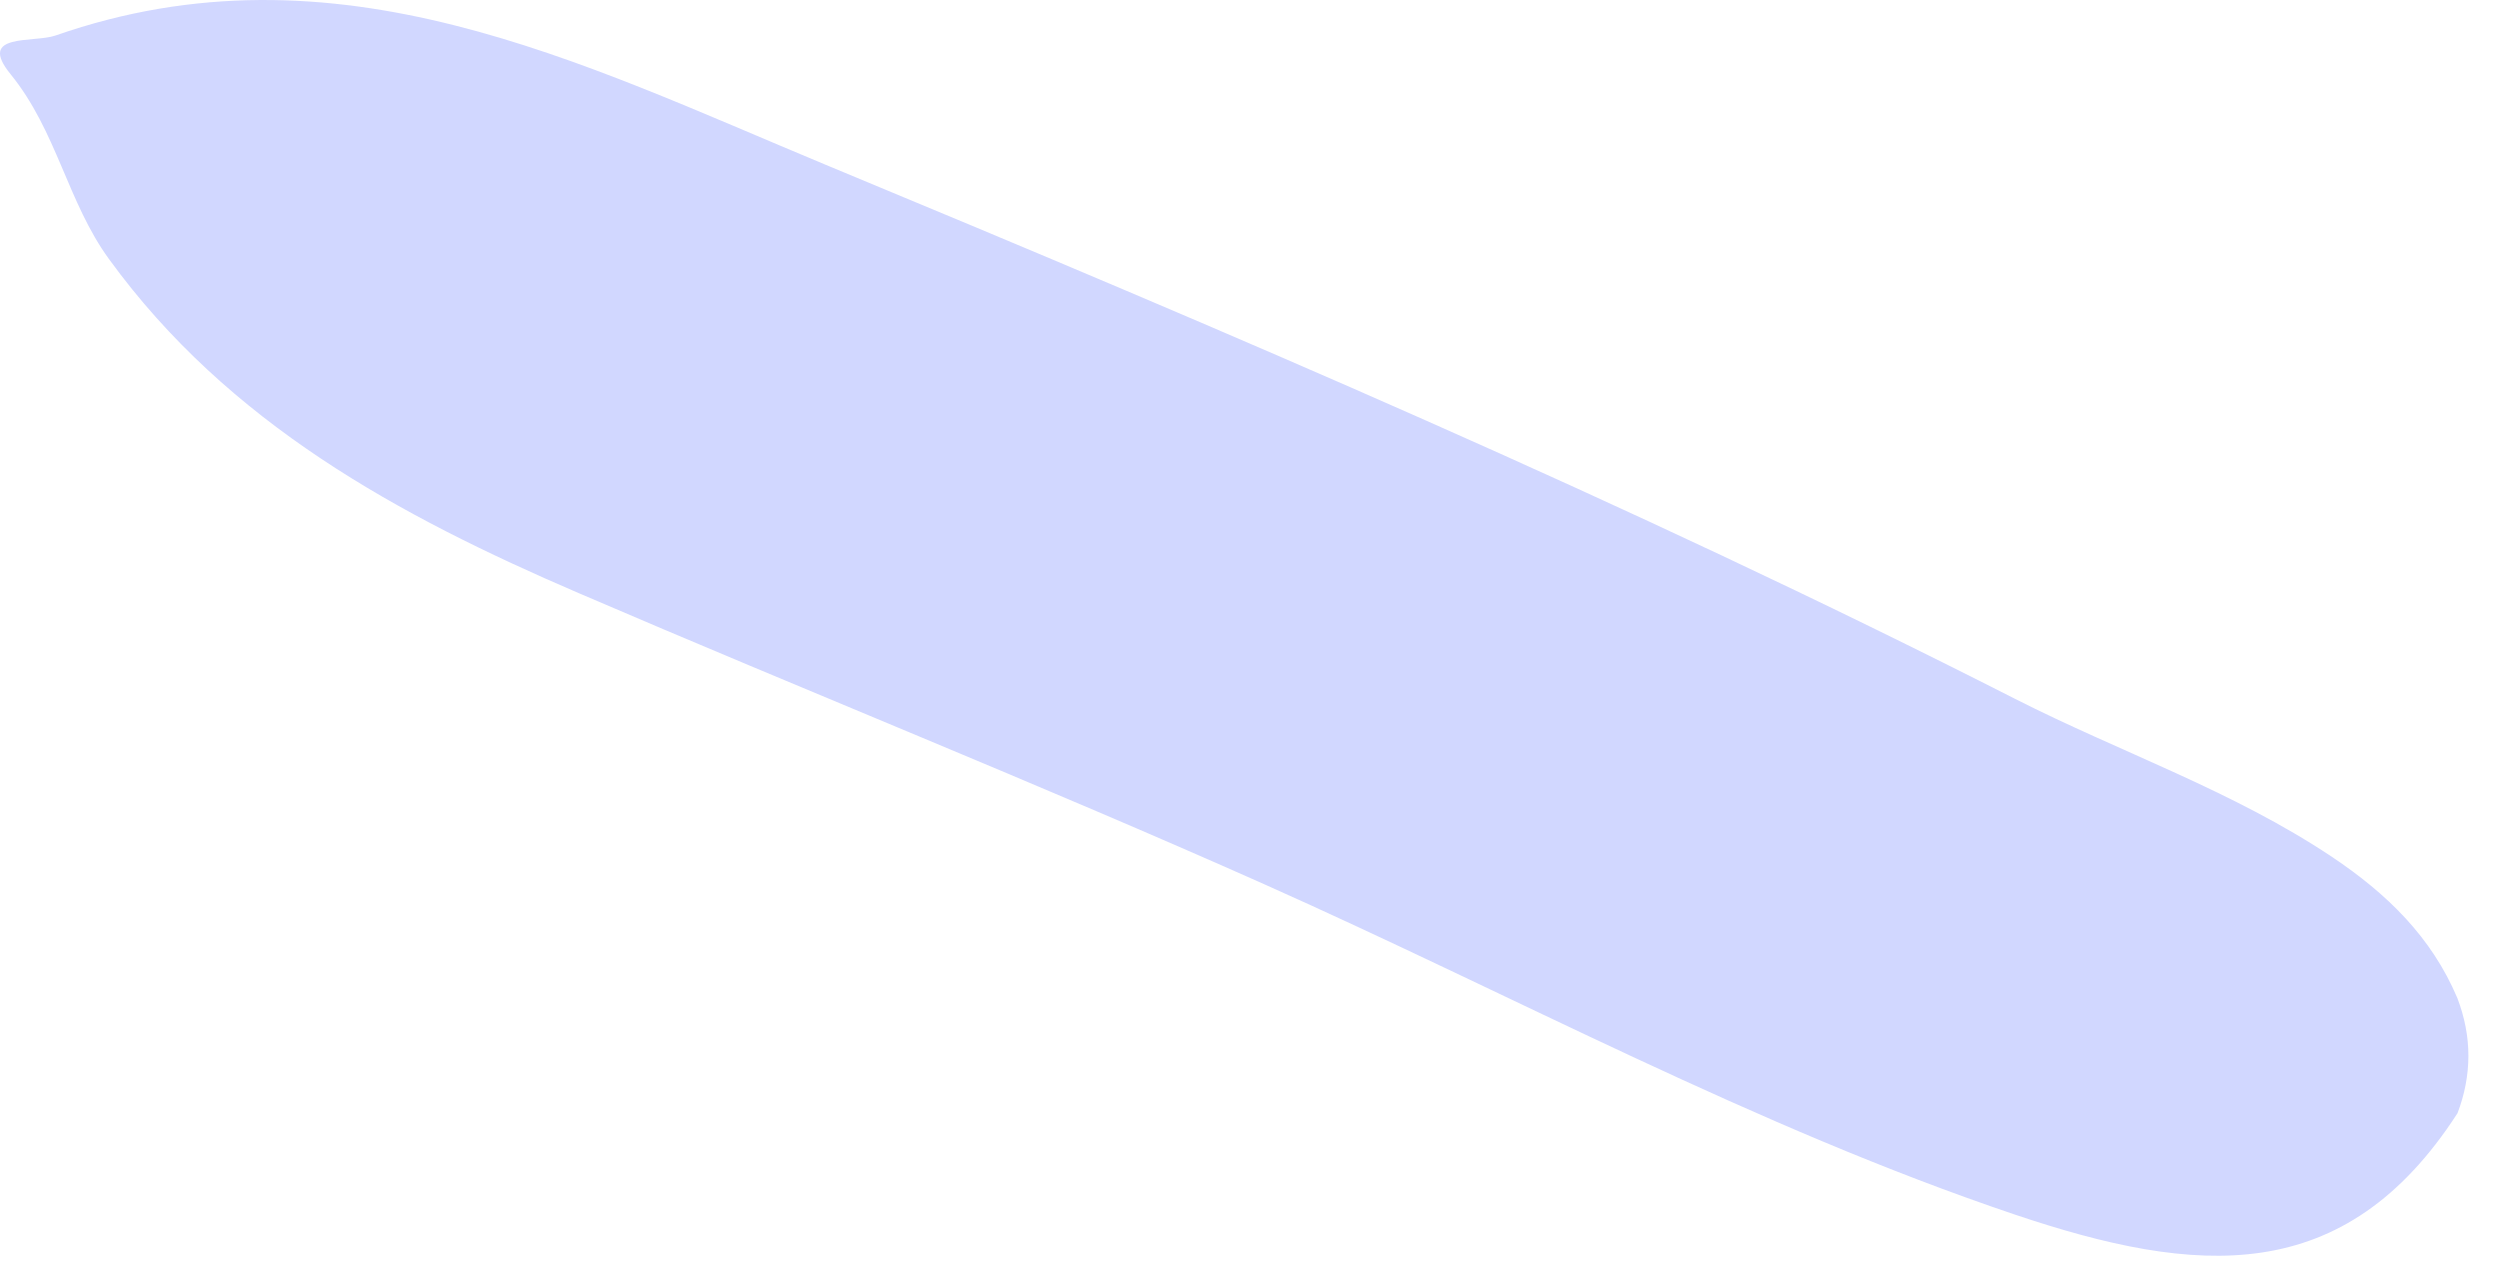 <?xml version="1.0" encoding="utf-8"?>
<svg xmlns="http://www.w3.org/2000/svg" fill="none" height="100%" overflow="visible" preserveAspectRatio="none" style="display: block;" viewBox="0 0 35 18" width="100%">
<path d="M34.403 15.588C32.821 18.034 30.756 17.863 28.202 17.002C24.58 15.78 21.196 13.938 17.701 12.38C14.526 10.966 11.294 9.677 8.1 8.303C5.578 7.219 3.199 5.927 1.528 3.63C0.945 2.831 0.796 1.836 0.149 1.04C-0.328 0.455 0.466 0.604 0.775 0.498C4.703 -0.875 8.119 0.877 11.562 2.308C17.184 4.64 22.784 7.024 28.213 9.785C29.686 10.533 31.26 11.069 32.65 11.998C33.419 12.513 34.04 13.117 34.403 13.973C34.609 14.512 34.609 15.051 34.403 15.591V15.588Z" fill="#657AFF" id="Vector" opacity="0.3"/>
</svg>